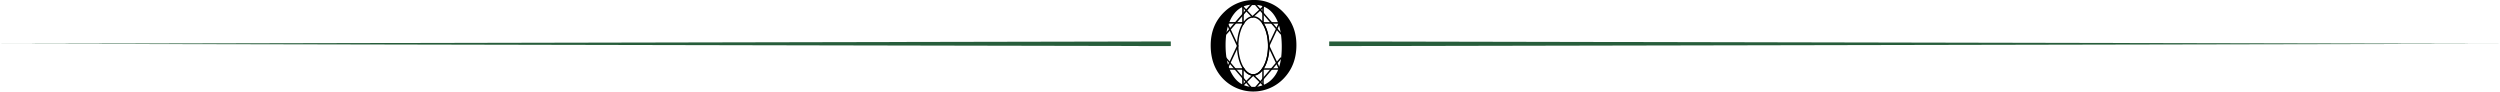 <svg xmlns="http://www.w3.org/2000/svg" id="Livello_1" data-name="Livello 1" viewBox="0 0 1610.71 58.96"><defs><style>.cls-1{fill:#275d3b;}</style></defs><title>Senza titolo-1</title><polygon class="cls-1" points="856.38 26.7 1610.71 28.2 856.38 29.7 856.38 26.7"></polygon><polygon class="cls-1" points="0 28.2 754.33 26.7 754.33 29.7 0 28.2"></polygon><path d="M1221.79,122.25a25.55,25.55,0,0,1,19,8.34q8.06,8.34,8,20.81,0,12.84-8.11,21.33a27.11,27.11,0,0,1-39.19.21q-7.92-8.28-7.92-21.42,0-13.43,9.14-21.91A27,27,0,0,1,1221.79,122.25Zm-.79,3a14.87,14.87,0,0,0-12.14,5.62q-5.7,7-5.7,20.46,0,13.8,5.9,21.25a14.61,14.61,0,0,0,12,5.65,16.35,16.35,0,0,0,13.12-6.2q5.17-6.19,5.18-19.54,0-14.47-5.7-21.58Q1229.06,125.29,1221,125.28Z" transform="translate(-413.54 -122.25)"></path><path d="M1222.29,179.5h-2.38a.48.48,0,0,1-.37-.17l-16.49-19.27a.48.48,0,0,1,0-.68.49.49,0,0,1,.68.05l16.35,19.1h1.93l16.35-19.1a.49.49,0,0,1,.68-.05.48.48,0,0,1,.06.68l-16.5,19.27A.46.46,0,0,1,1222.29,179.5Z" transform="translate(-413.54 -122.25)"></path><path d="M1203.42,144.45a.47.47,0,0,1-.32-.12.48.48,0,0,1,0-.68l16.49-19a.52.52,0,0,1,.37-.17h2.38a.49.49,0,0,1,.36.17l16.49,19a.48.48,0,0,1,0,.68.49.49,0,0,1-.69,0l-16.34-18.83h-1.94l-16.35,18.83A.48.48,0,0,1,1203.42,144.45Z" transform="translate(-413.54 -122.25)"></path><path d="M1227.26,137.48H1227a.49.49,0,0,1-.4-.21c-1.67-2.39-3.63-3.65-5.67-3.65s-4,1.26-5.68,3.65a.47.47,0,0,1-.39.21h-.5a.49.49,0,0,1-.49-.49V126.62a.49.49,0,1,1,1,0v9.58c1.78-2.33,3.88-3.55,6.09-3.55s4.11,1.11,5.83,3.22v-9.25a.49.49,0,1,1,1,0V137A.49.49,0,0,1,1227.26,137.48Z" transform="translate(-413.54 -122.25)"></path><path d="M1227.26,177.55a.49.49,0,0,1-.48-.48v-9.26c-1.72,2.12-3.72,3.23-5.83,3.23s-4.31-1.23-6.09-3.55v9.58a.49.49,0,0,1-1,0V166.69a.49.49,0,0,1,.49-.48h.5a.47.47,0,0,1,.39.21c1.67,2.39,3.64,3.65,5.68,3.65s4-1.26,5.67-3.65a.49.49,0,0,1,.4-.21h.24a.49.49,0,0,1,.49.48v10.38A.49.49,0,0,1,1227.26,177.55Z" transform="translate(-413.54 -122.25)"></path><path d="M1214.38,167.18H1204a.49.49,0,0,1,0-1h9.92v-.14c-2.18-3.63-3.43-8.81-3.43-14.23s1.25-10.59,3.43-14.22v-.14H1204a.49.49,0,0,1-.48-.49.48.48,0,0,1,.48-.48h10.41a.48.48,0,0,1,.48.48v.76a.48.48,0,0,1-.07.26c-2.14,3.49-3.37,8.53-3.37,13.83s1.23,10.35,3.37,13.84a.45.45,0,0,1,.07.25v.76A.49.49,0,0,1,1214.38,167.18Z" transform="translate(-413.54 -122.25)"></path><path d="M1237.92,167.18h-10.66a.49.49,0,0,1-.48-.49v-.34a.5.5,0,0,1,.08-.26c2.3-3.5,3.61-8.69,3.61-14.25s-1.31-10.74-3.61-14.24a.5.5,0,0,1-.08-.27V137a.48.48,0,0,1,.48-.48h10.66a.48.48,0,0,1,.49.48.49.49,0,0,1-.49.49h-10c2.24,3.63,3.51,8.84,3.51,14.36s-1.27,10.73-3.51,14.37h10a.49.49,0,1,1,0,1Zm-10.66-.83h0Z" transform="translate(-413.54 -122.25)"></path><path d="M1227.26,137.82a.49.49,0,0,1-.4-.22l-.24-.33a.5.5,0,0,1,0-.5.48.48,0,0,1,.43-.26h.24a.48.48,0,0,1,.49.48v.34a.48.48,0,0,1-.35.47Z" transform="translate(-413.54 -122.25)"></path><path d="M1227.26,167.18H1227a.48.48,0,0,1-.43-.26.5.5,0,0,1,0-.5l.24-.33a.48.48,0,0,1,.89.26v.34A.49.49,0,0,1,1227.26,167.18Z" transform="translate(-413.54 -122.25)"></path><path d="M1214.88,167.18h-.5a.49.49,0,0,1-.49-.49v-.76a.49.49,0,0,1,.9-.25c.16.26.32.5.48.74a.48.48,0,0,1,0,.5A.49.49,0,0,1,1214.88,167.18Z" transform="translate(-413.54 -122.25)"></path><path d="M1214.38,138.24l-.14,0a.5.5,0,0,1-.35-.47V137a.48.48,0,0,1,.49-.48h.5a.49.49,0,0,1,.43.26.48.48,0,0,1,0,.5c-.16.24-.32.48-.48.74A.5.5,0,0,1,1214.38,138.24Z" transform="translate(-413.54 -122.25)"></path><path d="M1221,171c-2.37,0-4.61-1.41-6.47-4.07a.48.48,0,0,1,.79-.55c1.67,2.39,3.64,3.65,5.68,3.65s4-1.26,5.67-3.65a.49.49,0,0,1,.8.55C1225.56,169.63,1223.32,171,1221,171Z" transform="translate(-413.54 -122.25)"></path><path d="M1227.26,166.84a.5.5,0,0,1-.26-.08.49.49,0,0,1-.14-.67c2.3-3.5,3.61-8.69,3.61-14.25s-1.31-10.74-3.61-14.24a.48.48,0,1,1,.81-.53c2.4,3.65,3.77,9,3.77,14.77s-1.37,11.13-3.77,14.78A.49.49,0,0,1,1227.26,166.84Z" transform="translate(-413.54 -122.25)"></path><path d="M1237.92,167.18a.49.49,0,0,1-.44-.28l-7-14.85a.49.49,0,0,1,0-.41l7-14.85a.49.49,0,1,1,.88.41l-6.87,14.64,6.87,14.65a.48.48,0,0,1-.23.64A.54.54,0,0,1,1237.92,167.18Z" transform="translate(-413.54 -122.25)"></path><path d="M1204,167.18a.53.53,0,0,1-.2-.05.47.47,0,0,1-.23-.64l6.86-14.65-6.86-14.64a.49.49,0,0,1,.23-.65.48.48,0,0,1,.64.24l7,14.85a.49.49,0,0,1,0,.41l-7,14.85A.47.47,0,0,1,1204,167.18Z" transform="translate(-413.54 -122.25)"></path><path d="M1227.55,177.55a.45.45,0,0,1-.34-.14l-6.26-6.18-6.23,6.18a.48.48,0,1,1-.68-.69l6.57-6.51a.48.48,0,0,1,.68,0l6.6,6.51a.49.49,0,0,1,0,.69A.49.49,0,0,1,1227.55,177.55Z" transform="translate(-413.54 -122.25)"></path><path d="M1220.5,133.64a.51.51,0,0,1-.35-.16L1214,127a.48.48,0,0,1,0-.68.47.47,0,0,1,.68,0l5.8,6.18,6.69-6.21a.48.48,0,0,1,.66.71l-7.05,6.54A.51.51,0,0,1,1220.5,133.64Z" transform="translate(-413.54 -122.25)"></path></svg>